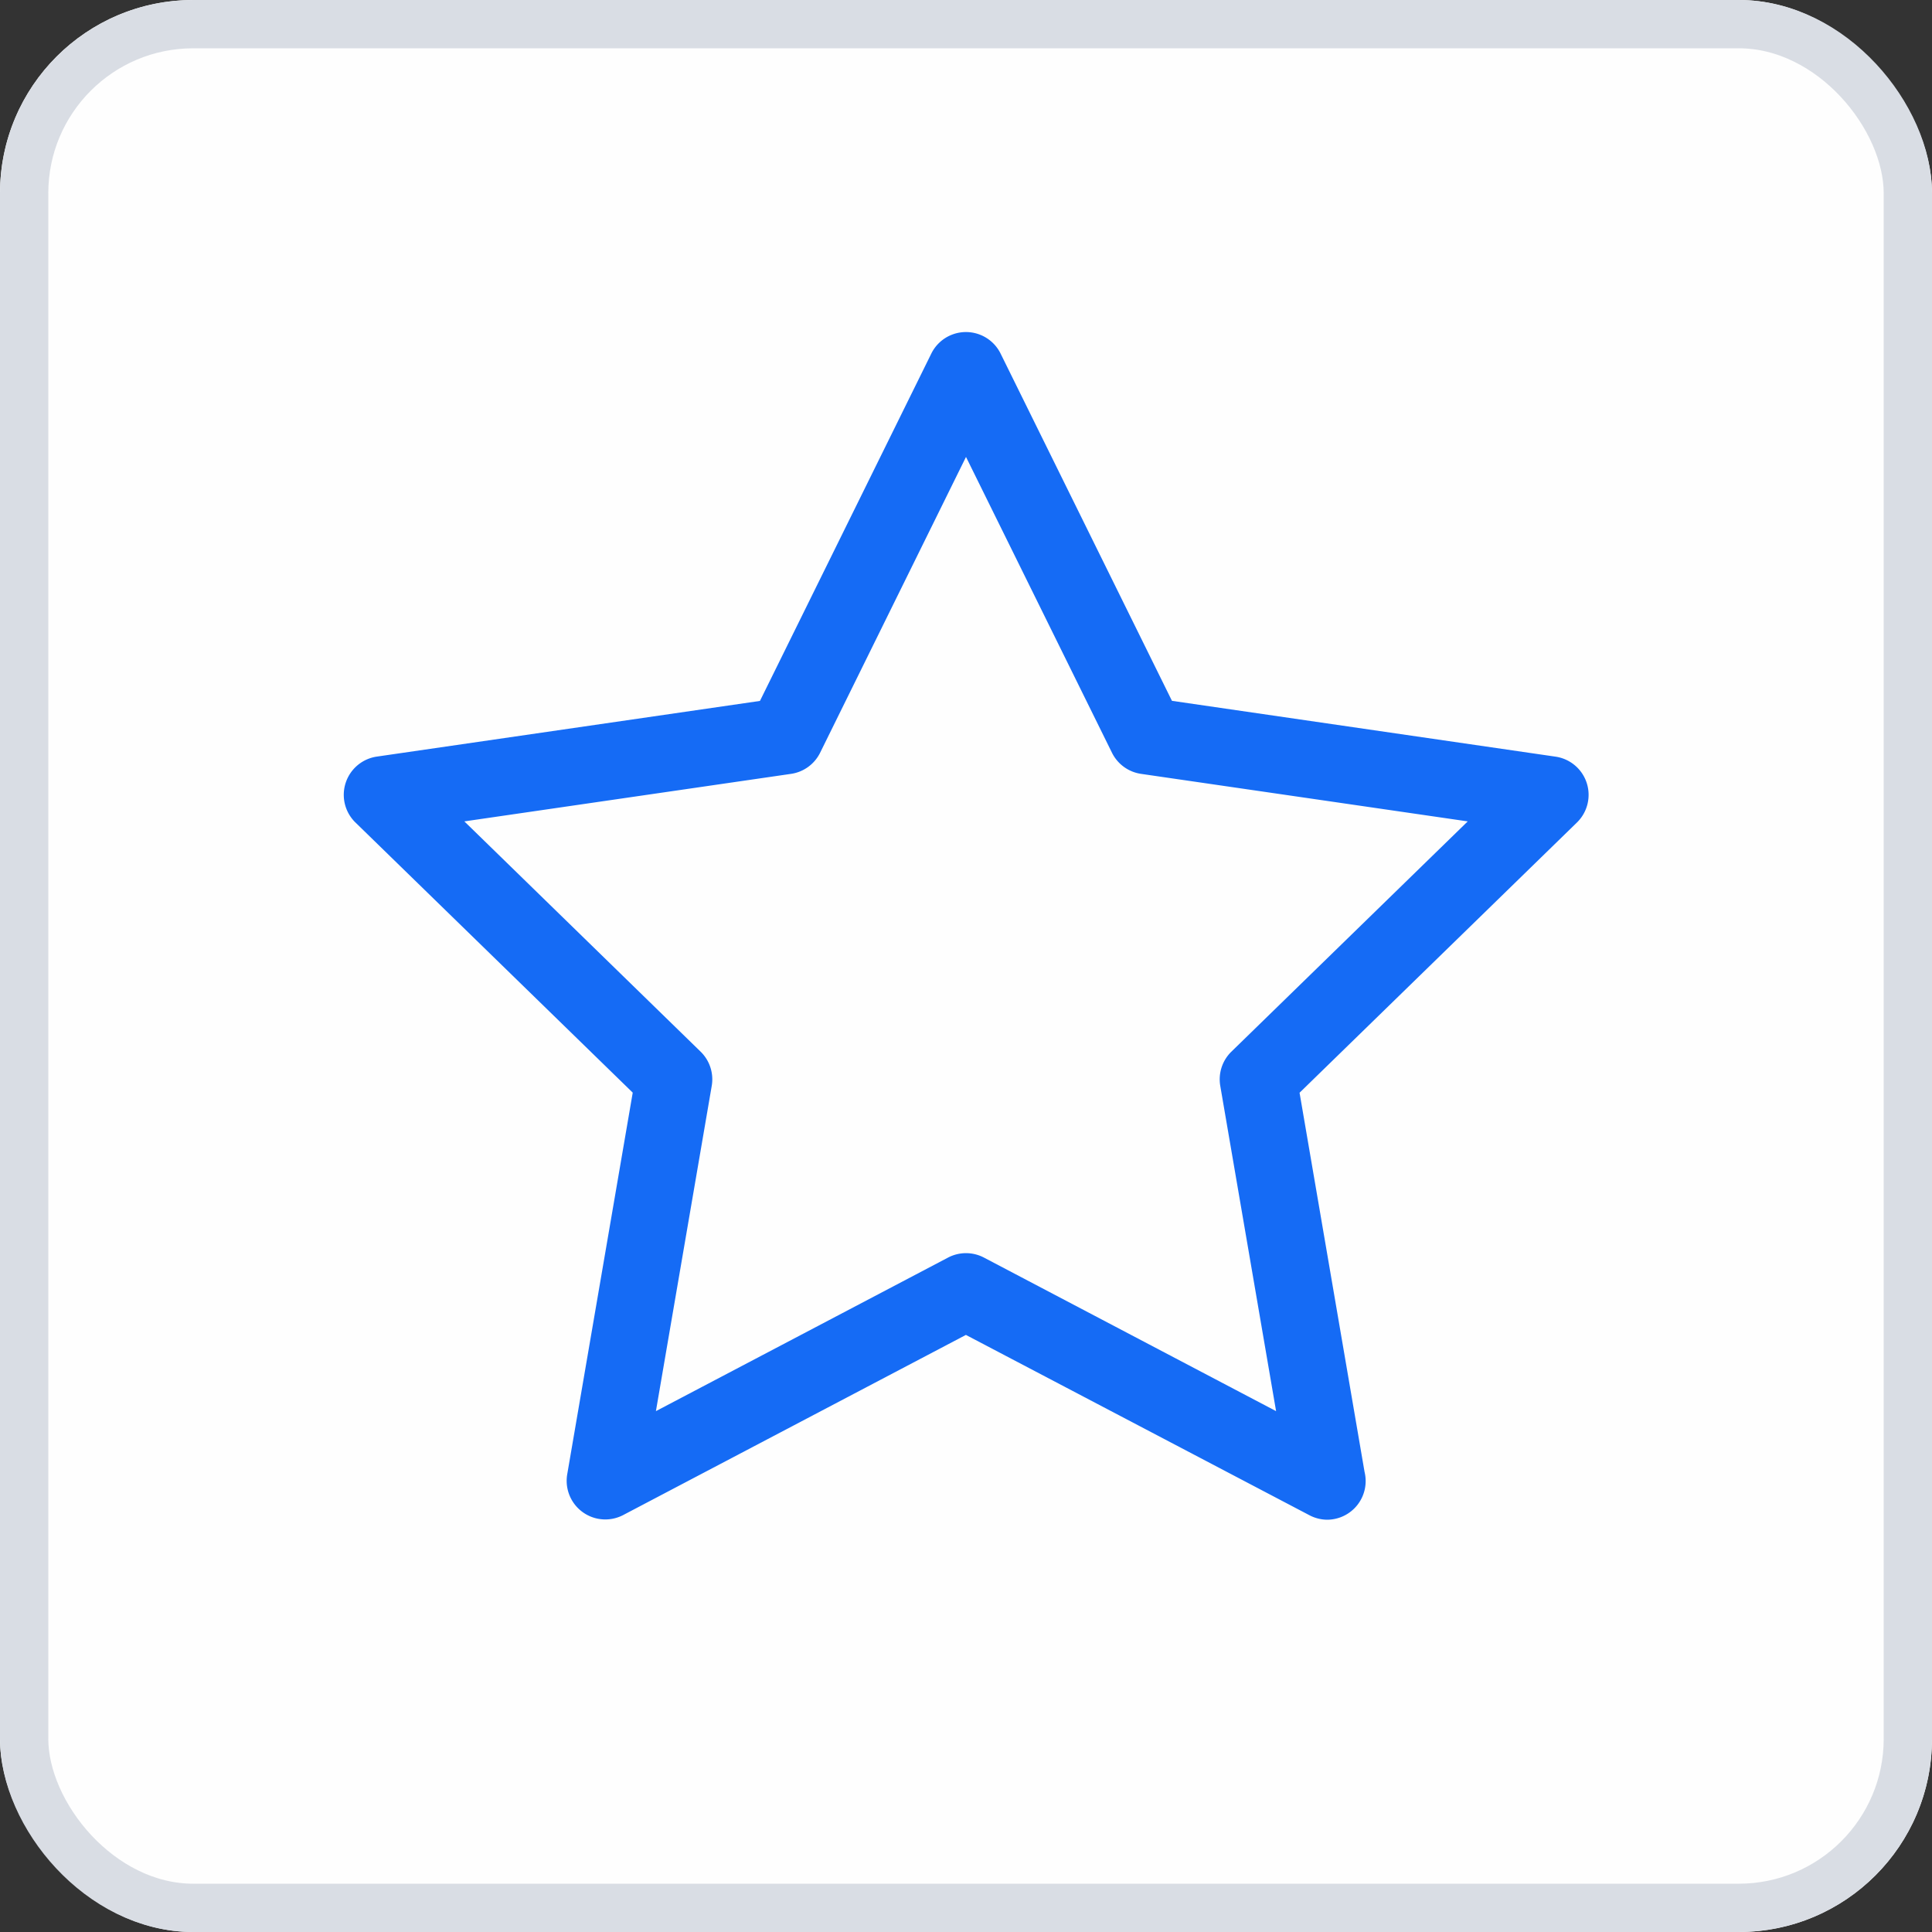 <svg xmlns="http://www.w3.org/2000/svg" width="20" height="20" viewBox="0 0 20 20">
  <rect x="0" y="0" width="20" height="20" fill="#333333" stroke="none"/>
  <g id="Group_15353" data-name="Group 15353" transform="translate(-1143 -179)">
    <g id="Rectangle_3151" data-name="Rectangle 3151" transform="translate(1143 179)" fill="#fefefe" stroke="#d9dde4" stroke-width="0.5">
      <rect width="20" height="20" rx="2" stroke="none"/>
      <rect x="0.25" y="0.25" width="19.5" height="19.5" rx="1.75" fill="none"/>
    </g>
    <path id="star-svgrepo-com" d="M12.869,10.256a.4.4,0,0,0-.321-.27L8.576,9.408,6.8,5.809a.4.4,0,0,0-.713,0l-1.776,3.6L.34,9.986a.4.4,0,0,0-.22.678l2.874,2.8L2.315,17.42a.4.4,0,0,0,.576.419l3.552-1.867L10,17.839a.4.4,0,0,0,.185.046h0a.4.4,0,0,0,.385-.494l-.673-3.926,2.874-2.8A.4.4,0,0,0,12.869,10.256ZM9.19,13.041a.4.4,0,0,0-.114.352l.578,3.368-3.025-1.59a.4.4,0,0,0-.37,0l-3.025,1.59.578-3.368a.4.4,0,0,0-.114-.352L1.251,10.656l3.382-.492a.4.4,0,0,0,.3-.217L6.444,6.883,7.956,9.947a.4.4,0,0,0,.3.217l3.382.492Z" transform="translate(1146.556 176.847)" fill="#156bf5"/>
  </g>
</svg>
